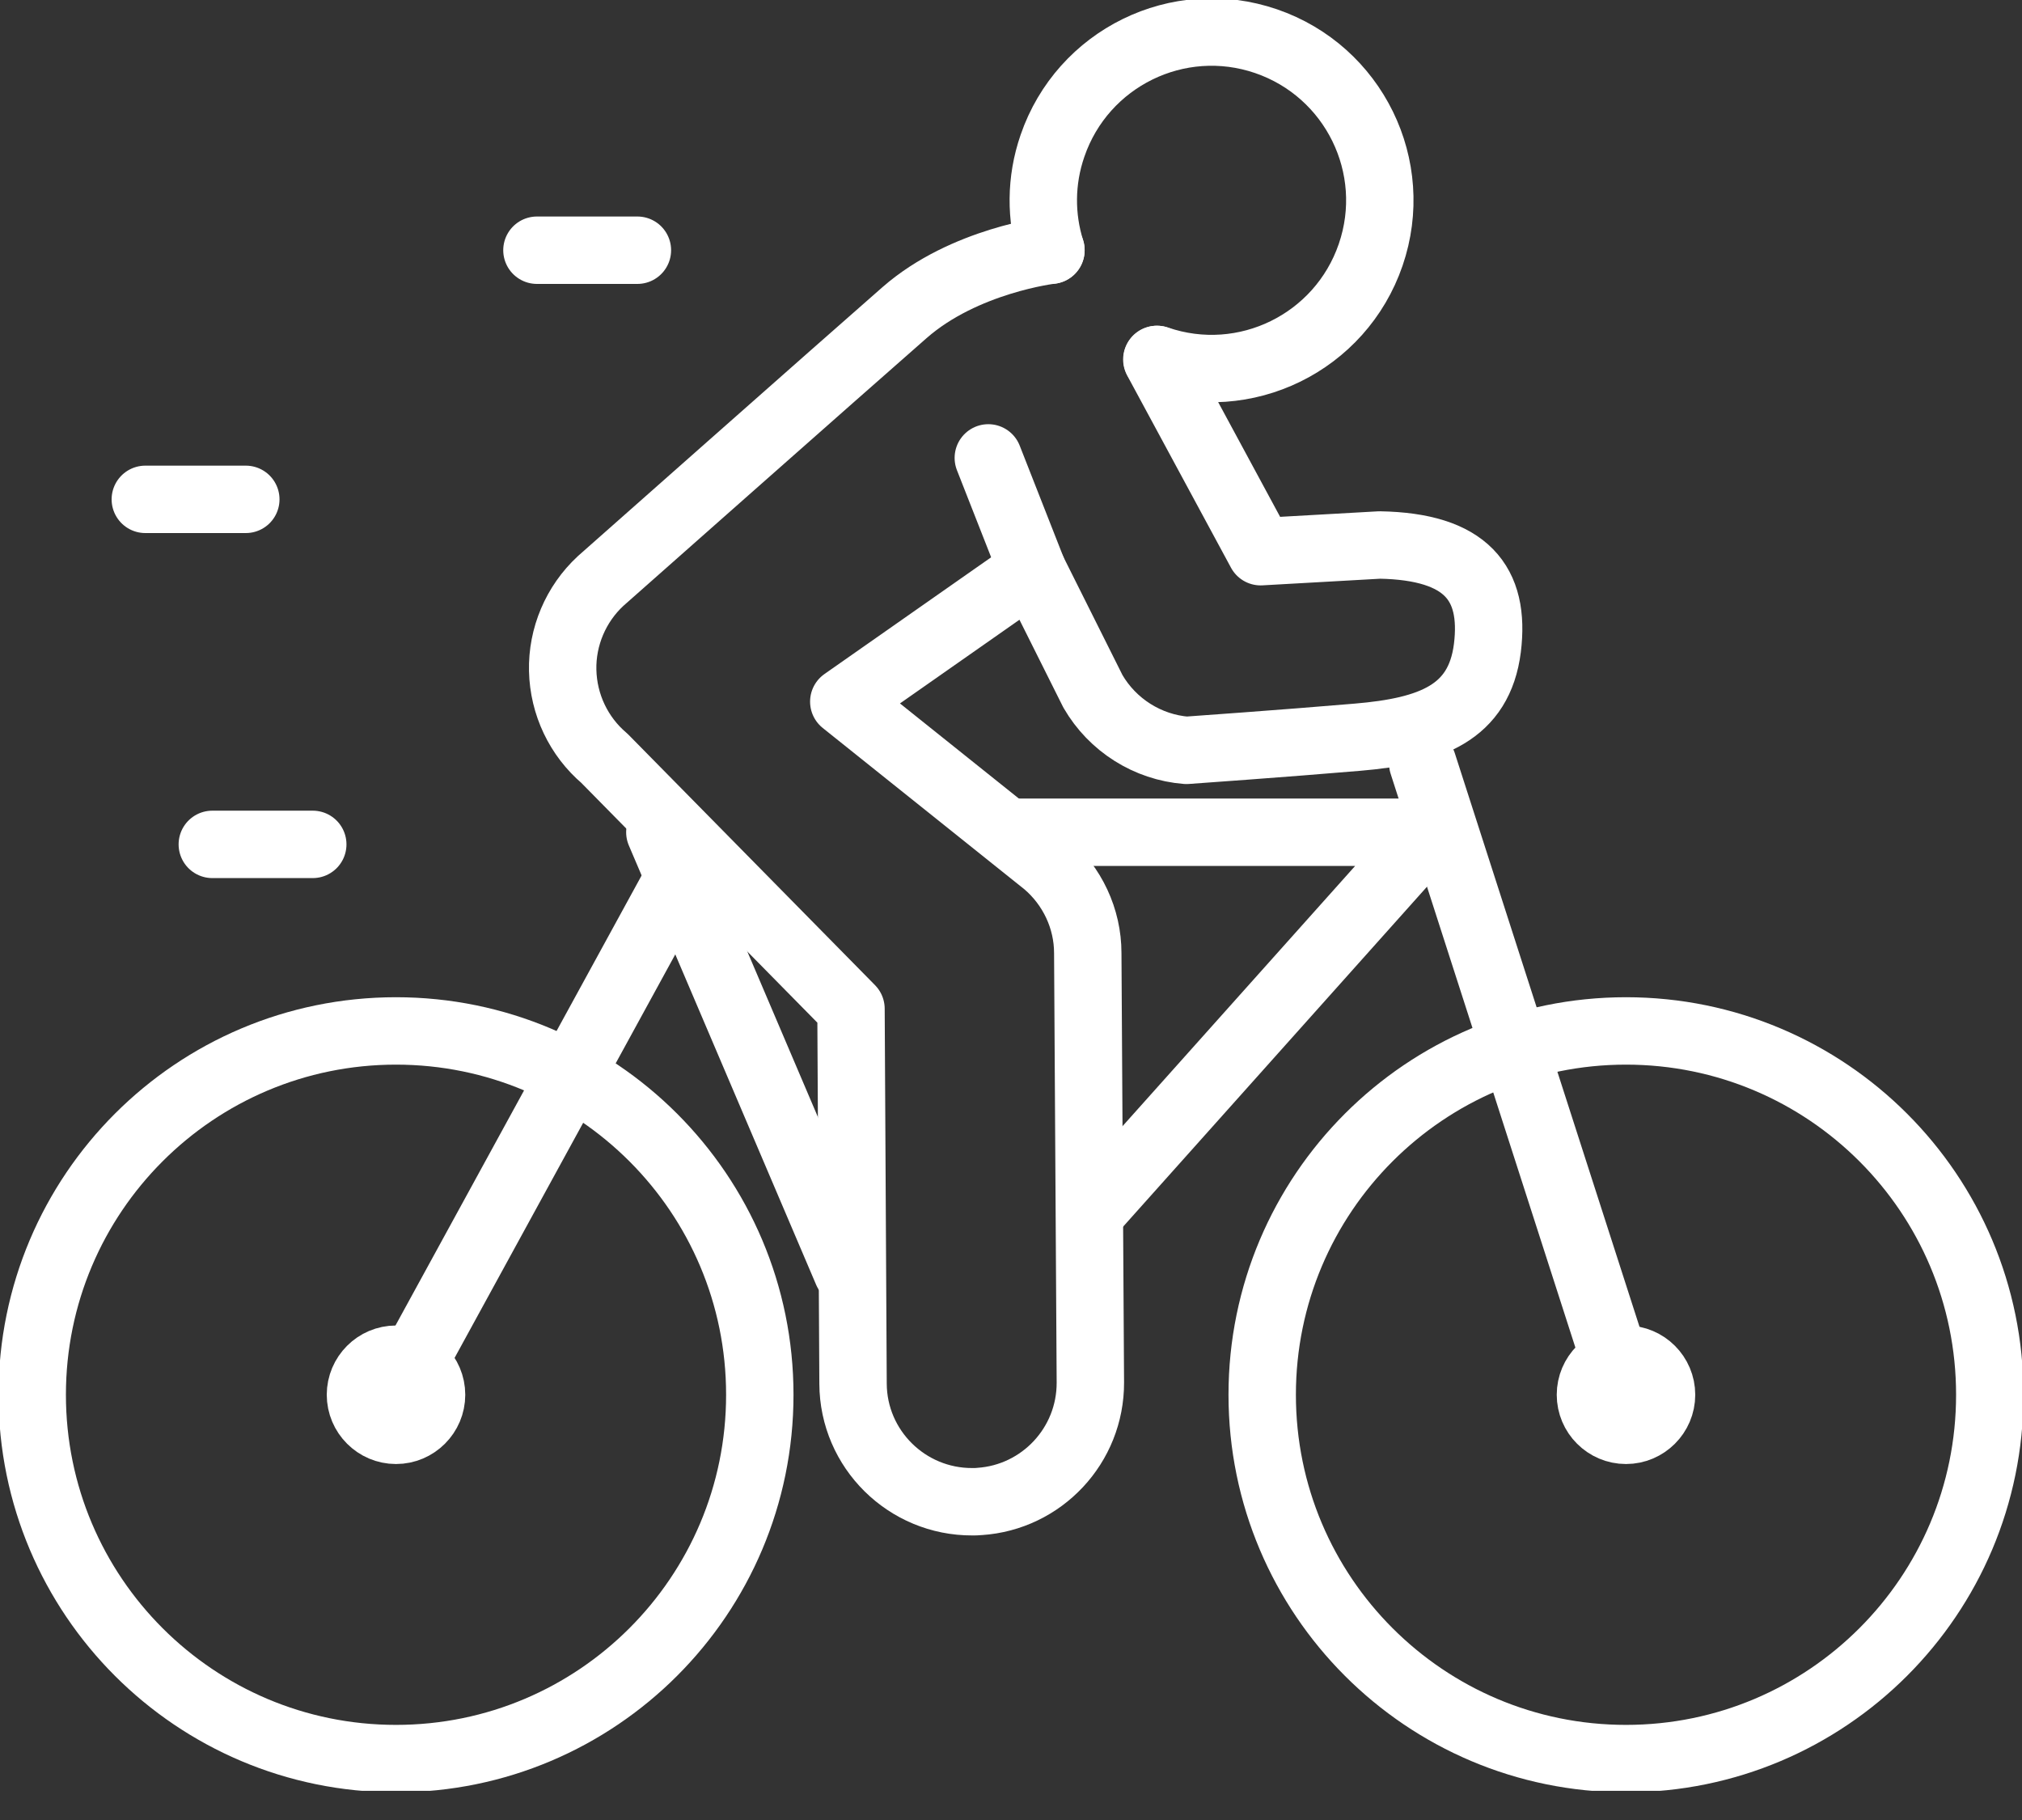 <svg width="60" height="54" viewBox="0 0 60 54" fill="none" xmlns="http://www.w3.org/2000/svg">
<rect x="0" y="0" width="60" height="54" fill="#333333" stroke="none"/>
<g clip-path="url(#clip0_3753_6701)">
<path d="M18.914 7.424H15.933" stroke="white" stroke-width="2" stroke-linecap="round" stroke-linejoin="round"/>
<path d="M9.281 25.053H6.3" stroke="white" stroke-width="2" stroke-linecap="round" stroke-linejoin="round"/>
<path d="M7.294 14.816H4.312" stroke="white" stroke-width="2" stroke-linecap="round" stroke-linejoin="round"/>
<path d="M48.249 52.178C54.211 52.178 59.044 47.345 59.044 41.383C59.044 35.421 54.211 30.588 48.249 30.588C42.287 30.588 37.454 35.421 37.454 41.383C37.454 47.345 42.287 52.178 48.249 52.178Z" stroke="white" stroke-width="2" stroke-linecap="round" stroke-linejoin="round"/>
<path d="M12.806 41.383C12.806 41.964 12.332 42.438 11.751 42.438C11.17 42.438 10.696 41.964 10.696 41.383C10.696 40.802 11.17 40.328 11.751 40.328C12.332 40.328 12.806 40.802 12.806 41.383Z" stroke="white" stroke-width="2" stroke-linecap="round" stroke-linejoin="round"/>
<path d="M49.304 41.383C49.304 41.964 48.83 42.438 48.249 42.438C47.668 42.438 47.194 41.964 47.194 41.383C47.194 40.802 47.668 40.328 48.249 40.328C48.83 40.328 49.304 40.802 49.304 41.383Z" stroke="white" stroke-width="2" stroke-linecap="round" stroke-linejoin="round"/>
<path d="M11.751 52.178C17.713 52.178 22.546 47.345 22.546 41.383C22.546 35.421 17.713 30.588 11.751 30.588C5.789 30.588 0.956 35.421 0.956 41.383C0.956 47.345 5.789 52.178 11.751 52.178Z" stroke="white" stroke-width="2" stroke-linecap="round" stroke-linejoin="round"/>
<path d="M48.249 41.383L42.217 22.652" stroke="white" stroke-width="2" stroke-linecap="round" stroke-linejoin="round"/>
<path d="M32.454 35.871L42.447 24.693H30.252" stroke="white" stroke-width="2" stroke-linecap="round" stroke-linejoin="round"/>
<path d="M19.58 24.693L25.138 37.728" stroke="white" stroke-width="2" stroke-linecap="round" stroke-linejoin="round"/>
<path d="M20.153 26.023L11.751 41.383" stroke="white" stroke-width="2" stroke-linecap="round" stroke-linejoin="round"/>
<path d="M31.185 7.424C31.185 7.424 28.616 7.722 26.843 9.274C25.069 10.826 17.821 17.24 17.821 17.24C17.087 17.921 16.674 18.892 16.697 19.893C16.72 20.902 17.171 21.85 17.936 22.5L25.252 29.931L25.313 41.055C25.321 42.997 26.911 44.565 28.853 44.557C28.922 44.557 28.998 44.557 29.067 44.549C30.91 44.427 32.362 42.89 32.355 41.017L32.278 28.28C32.278 27.256 31.82 26.285 31.04 25.619L25.038 20.818L30.627 16.904L32.431 20.512C33.012 21.514 34.052 22.172 35.206 22.263C35.206 22.263 38.127 22.057 40.283 21.873C42.446 21.69 43.891 21.162 44.136 19.228C44.373 17.302 43.509 16.216 40.94 16.17L37.408 16.369L34.327 10.665" stroke="white" stroke-width="2" stroke-linecap="round" stroke-linejoin="round"/>
<path d="M31.185 7.423C30.879 6.444 30.872 5.366 31.231 4.326C32.126 1.719 34.962 0.328 37.569 1.222C40.176 2.117 41.568 4.953 40.673 7.56C39.779 10.167 36.942 11.559 34.335 10.664" stroke="white" stroke-width="2" stroke-linecap="round" stroke-linejoin="round"/>
<path d="M30.627 16.896L29.327 13.586" stroke="white" stroke-width="2" stroke-linecap="round" stroke-linejoin="round"/>
</g>
<defs>
<clipPath id="clip0_3753_6701">
<rect width="60" height="53.135" fill="white"/>
</clipPath>
</defs>
</svg>
